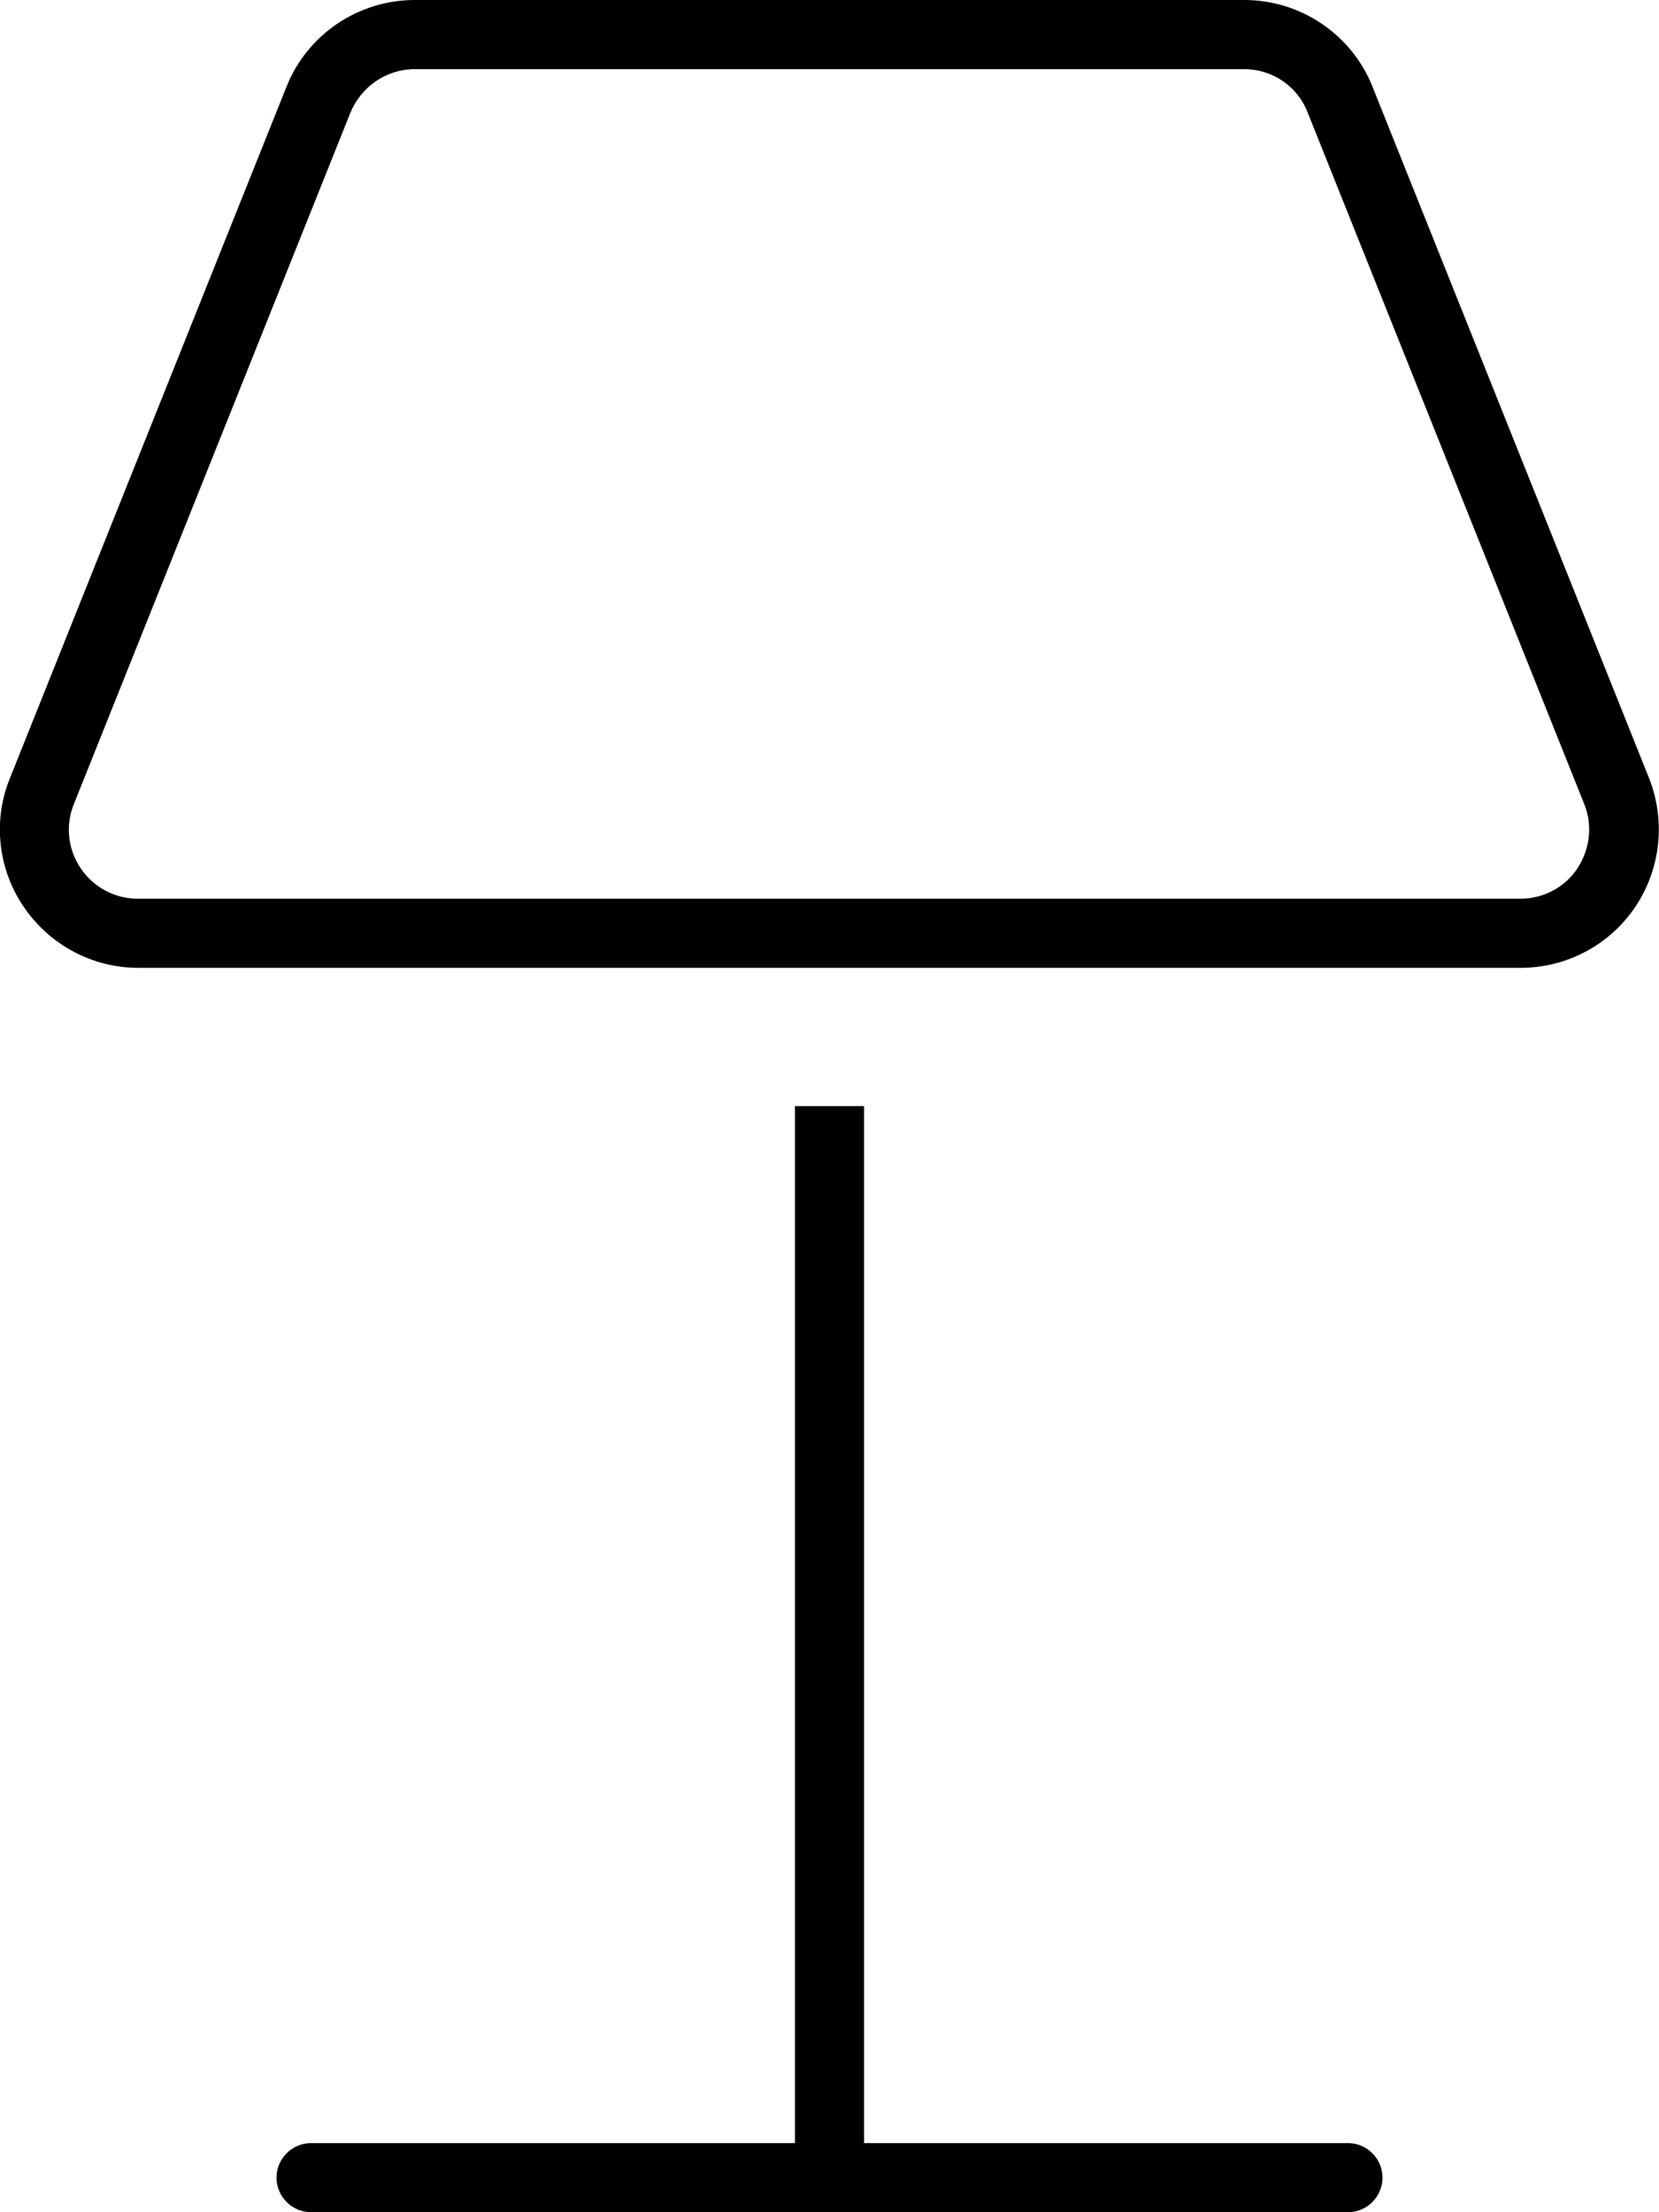<svg xmlns="http://www.w3.org/2000/svg" viewBox="0 0 384 512"><!--!Font Awesome Pro 6.7.2 by @fontawesome - https://fontawesome.com License - https://fontawesome.com/license (Commercial License) Copyright 2025 Fonticons, Inc.--><path d="M81.1 26.1l-64 160c-2 4.9-1.4 10.5 1.6 14.9s7.9 7 13.2 7l320 0c5.3 0 10.3-2.6 13.2-7s3.6-10 1.6-14.9l-64-160C300.4 20 294.5 16 288 16L96 16c-6.5 0-12.4 4-14.9 10.1zM66.3 20.1C71.1 8 82.9 0 96 0L288 0c13.1 0 24.9 8 29.7 20.1l64 160c3.9 9.9 2.7 21-3.2 29.8s-15.9 14.1-26.5 14.1L32 224c-10.6 0-20.5-5.3-26.5-14.1s-7.2-20-3.2-29.8l64-160zM72 496l112 0 0-240 16 0 0 240 112 0c4.4 0 8 3.6 8 8s-3.6 8-8 8l-120 0L72 512c-4.4 0-8-3.6-8-8s3.6-8 8-8z"/></svg>
